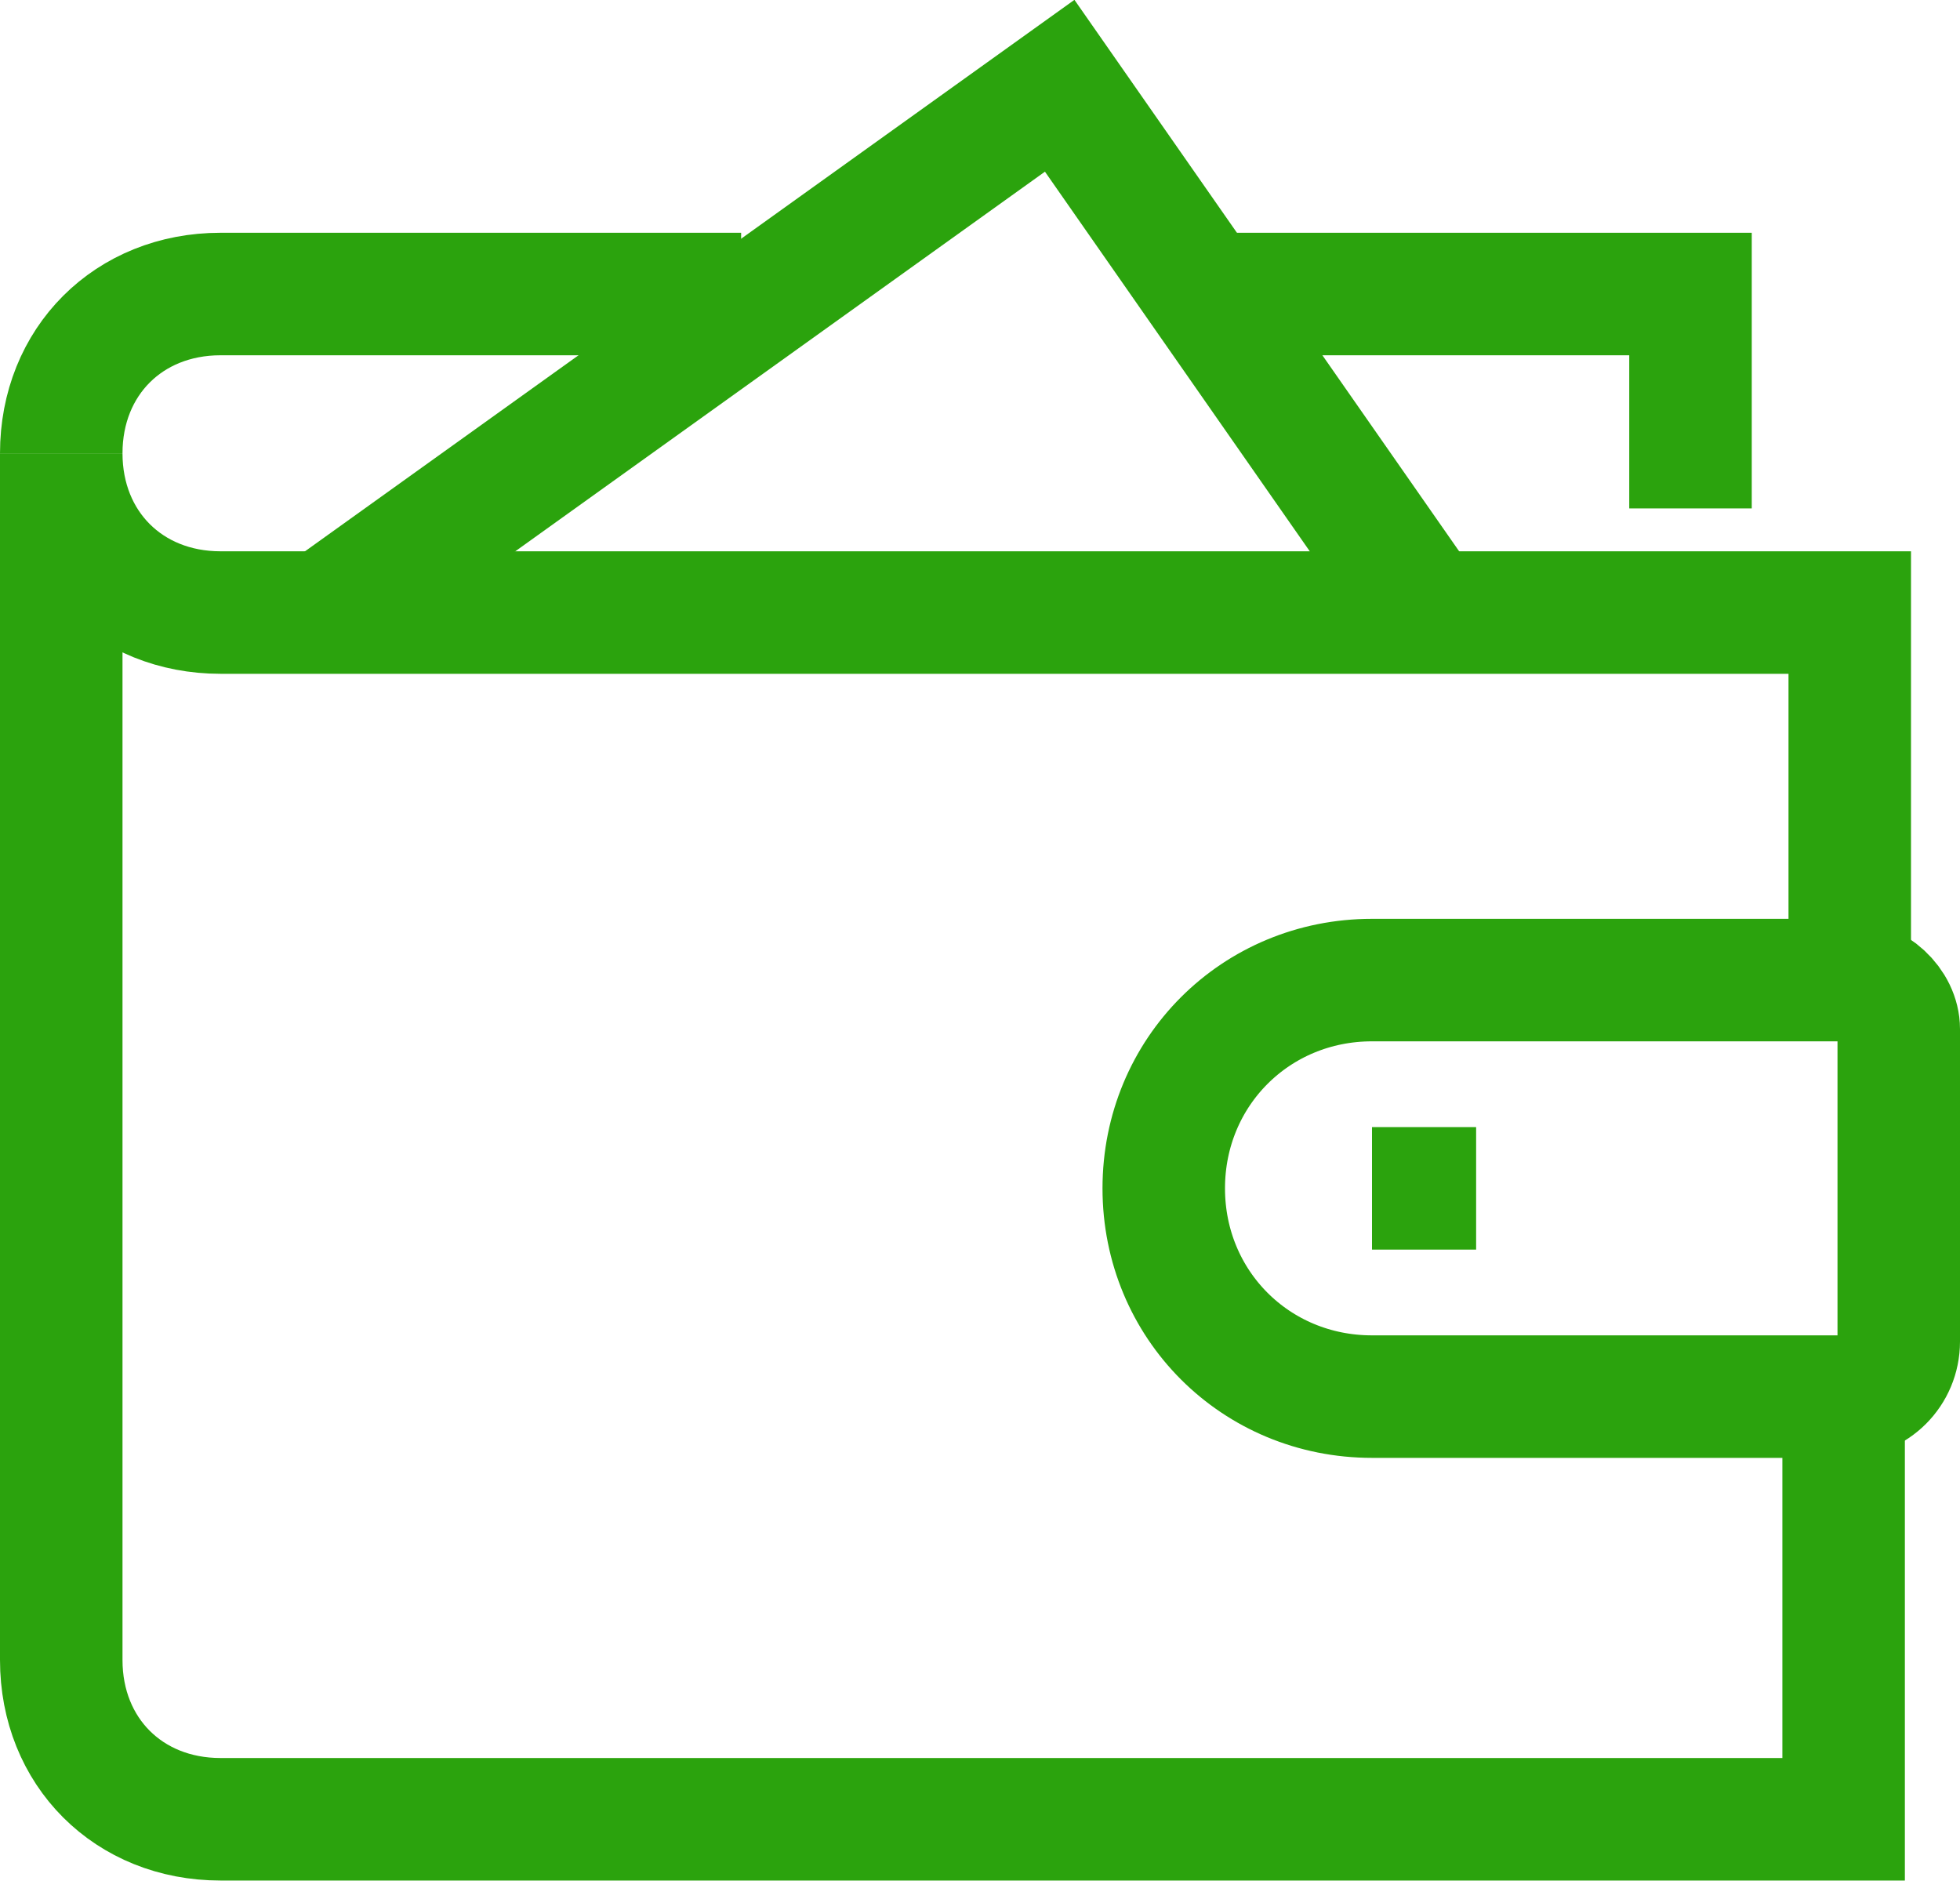 <svg width="32" height="31" viewBox="0 0 32 31" fill="none" xmlns="http://www.w3.org/2000/svg">
<g clip-path="url(#clip0_3862_10091)">
<path d="M12.1 4.8H3.6C2.1 4.8 1 5.9 1 7.4" stroke="#2BA30D" stroke-width="2" stroke-miterlimit="10"/>
<path d="M27.6 8.3V4.8H19.9" stroke="#2BA30D" stroke-width="2" stroke-miterlimit="10"/>
<path d="M30.1 22.8V29.7H3.6C2.1 29.7 1 28.6 1 27.1V7.4C1 8.9 2.1 10 3.6 10H30.2V16" stroke="#2BA30D" stroke-width="2" stroke-miterlimit="10"/>
<path d="M5.301 10L17.301 1.4L23.301 10" stroke="#2BA30D" stroke-width="2" stroke-miterlimit="10"/>
<path d="M30.1 16H22.4C20.5 16 19 17.5 19 19.4C19 21.3 20.5 22.8 22.4 22.8H30.1C30.6 22.8 31 22.4 31 21.9V16.8C31 16.4 30.6 16 30.1 16Z" stroke="#2BA30D" stroke-width="2" stroke-miterlimit="10"/>
<path d="M22.4 19.4H24.1" stroke="#2BA30D" stroke-width="2" stroke-miterlimit="10"/>
</g>
<defs>
<clipPath id="clip0_3862_10091">
<rect width="32" height="30.7" fill="white"/>
</clipPath>
</defs>
</svg>
